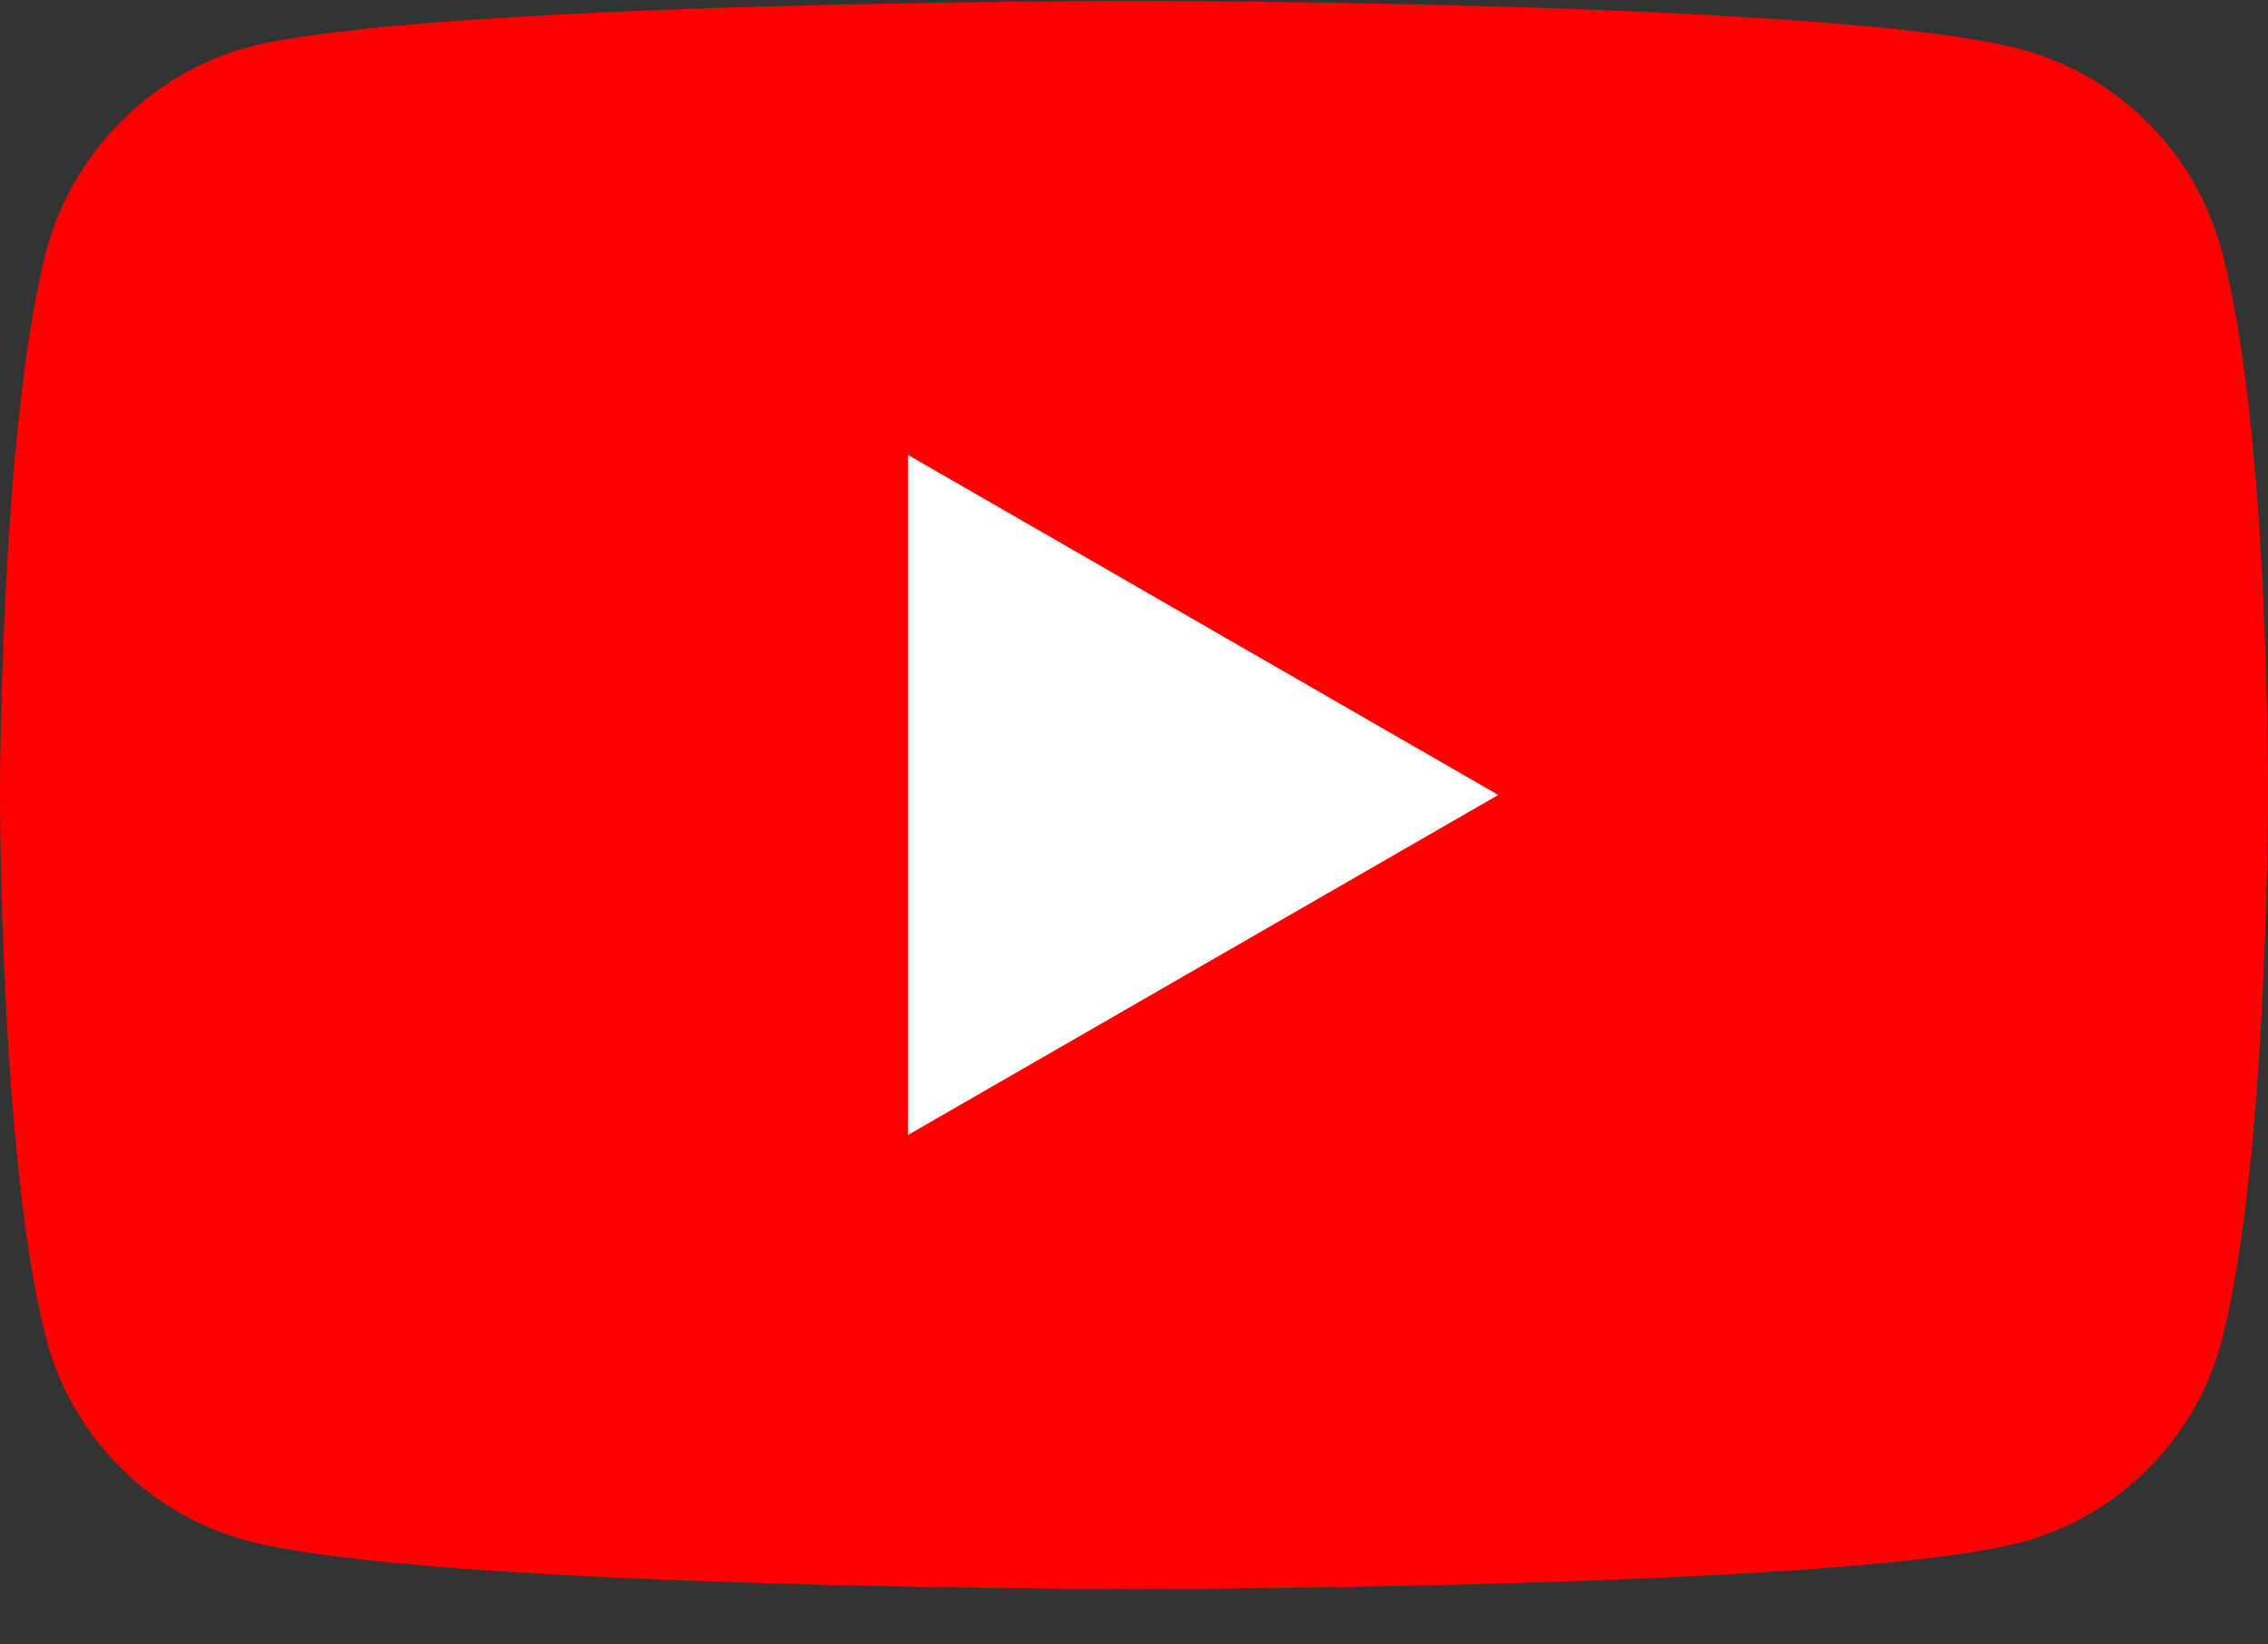 <svg width="40" height="29" viewBox="0 0 40 29" fill="none" xmlns="http://www.w3.org/2000/svg"><rect x="0" y="0" width="40" height="29" fill="#333333" stroke="none"/><path d="M39.176 4.398C38.715 2.684 37.364 1.334 35.651.872 32.52.016 20.0.016 20.0.016 20.0.016 7.479.016 4.349.84 2.669 1.301 1.285 2.685.824 4.398.0 7.528.0 14.019.0 14.019c0 0 0 6.524.824 9.621C1.285 25.353 2.636 26.704 4.349 27.166 7.512 28.022 20 28.022 20 28.022 20 28.022 32.52 28.022 35.651 27.198 37.364 26.737 38.715 25.386 39.176 23.673 40 20.543 40 14.052 40 14.052 40 14.052 40.033 7.528 39.176 4.398z" fill="red"/><path d="M16.013 20.016 26.425 14.019 16.013 8.022V20.016z" fill="#fff"/></svg>